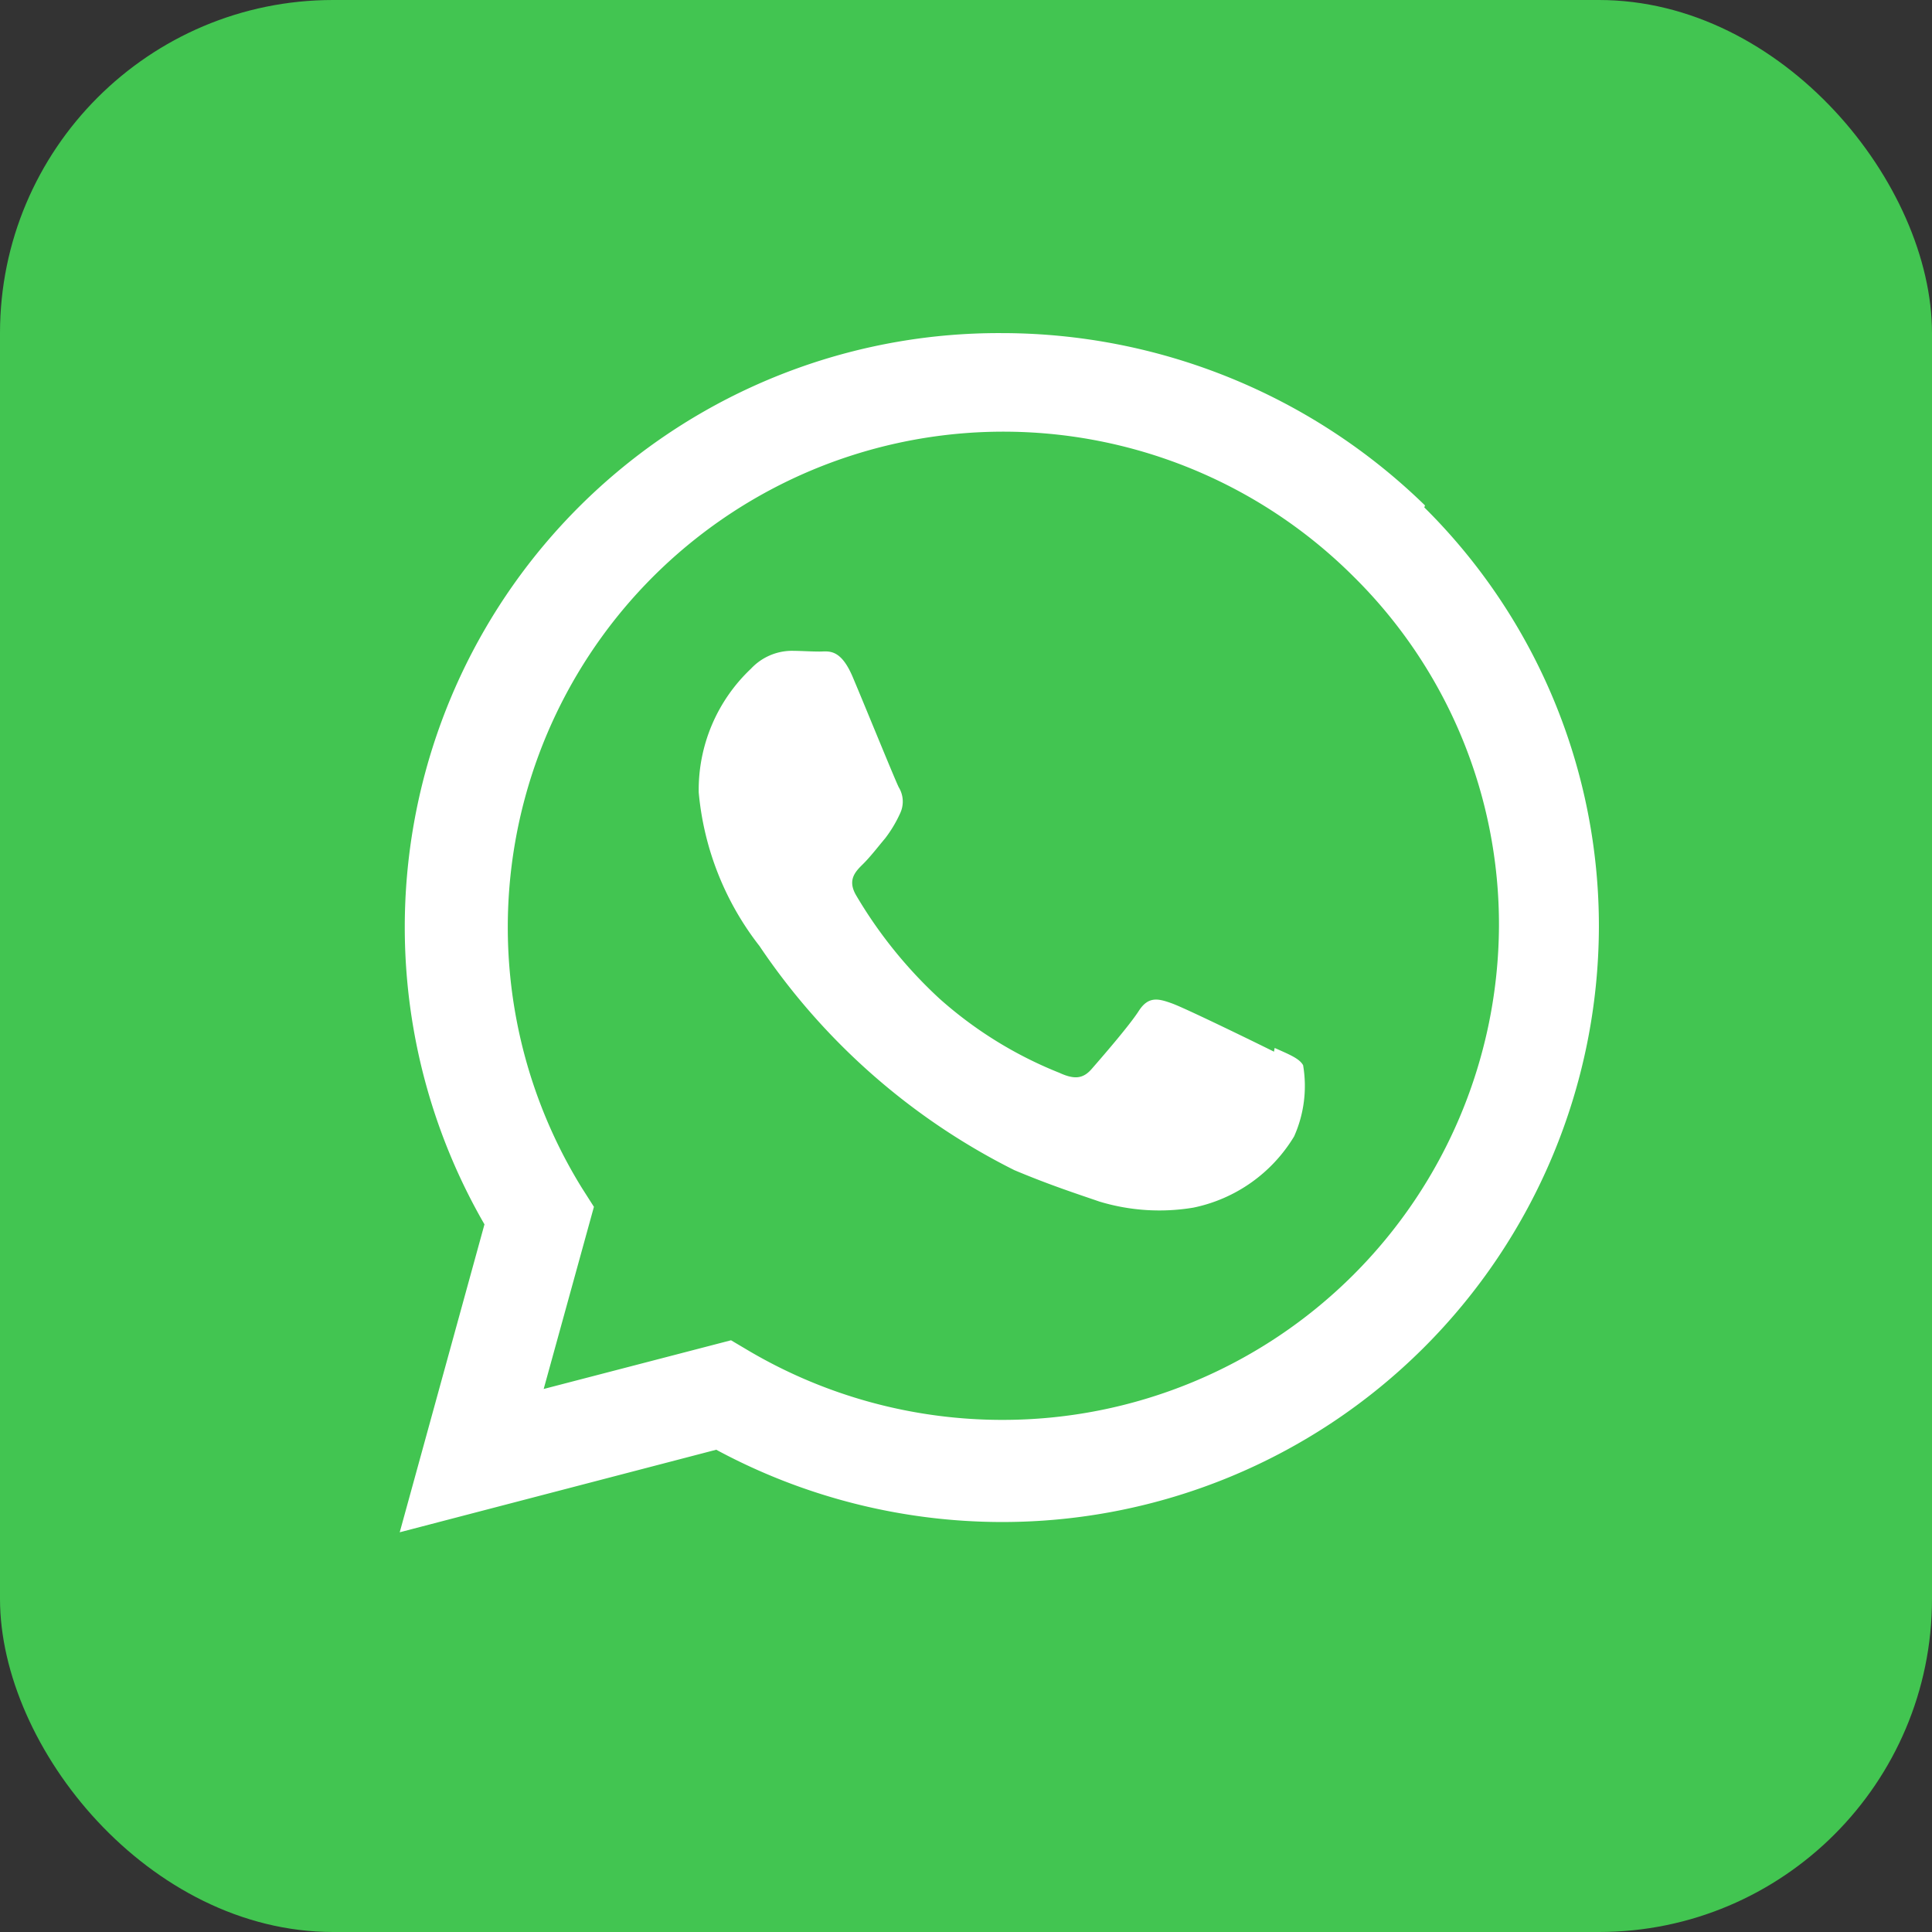 <svg xmlns="http://www.w3.org/2000/svg" width="29" height="29" viewBox="0 0 29 29"><rect x="0" y="0" width="29" height="29" fill="#333333" stroke="none"/> <g id="Group_3366" data-name="Group 3366" transform="translate(-35 -614)"> <rect id="Rectangle_1455" data-name="Rectangle 1455" width="29" height="29" rx="5" transform="translate(35 614)" fill="#42c551"/> <path id="Icon_simple-whatsapp" data-name="Icon simple-whatsapp" d="M13.123,10.786c-.226-.113-1.325-.65-1.53-.724s-.355-.113-.5.113-.578.723-.708.872-.262.158-.484.056a6.087,6.087,0,0,1-1.8-1.114A6.8,6.8,0,0,1,6.849,8.436c-.13-.225-.014-.349.1-.461s.226-.259.338-.392a1.9,1.9,0,0,0,.223-.372.412.412,0,0,0-.019-.393C7.432,6.7,6.985,5.6,6.8,5.163s-.365-.383-.5-.383-.278-.011-.428-.011a.845.845,0,0,0-.6.269,2.5,2.5,0,0,0-.784,1.856A4.388,4.388,0,0,0,5.4,9.2a10,10,0,0,0,3.825,3.364c.535.225.953.36,1.278.472a3.1,3.1,0,0,0,1.41.091,2.308,2.308,0,0,0,1.512-1.069,1.856,1.856,0,0,0,.135-1.069c-.056-.1-.2-.158-.427-.259M9.046,16.313H9.034a7.5,7.5,0,0,1-3.791-1.035l-.27-.16-2.812.731.754-2.734-.179-.281A7.439,7.439,0,0,1,14.32,3.657,7.341,7.341,0,0,1,16.5,8.9,7.448,7.448,0,0,1,9.05,16.313M15.39,2.587A9.106,9.106,0,0,0,9.034,0,8.917,8.917,0,0,0,1.272,13.378L0,18l4.751-1.239a9.047,9.047,0,0,0,4.282,1.085h0A8.955,8.955,0,0,0,18,8.924a8.846,8.846,0,0,0-2.621-6.308" transform="translate(41 619)" fill="#fff"/> </g></svg>